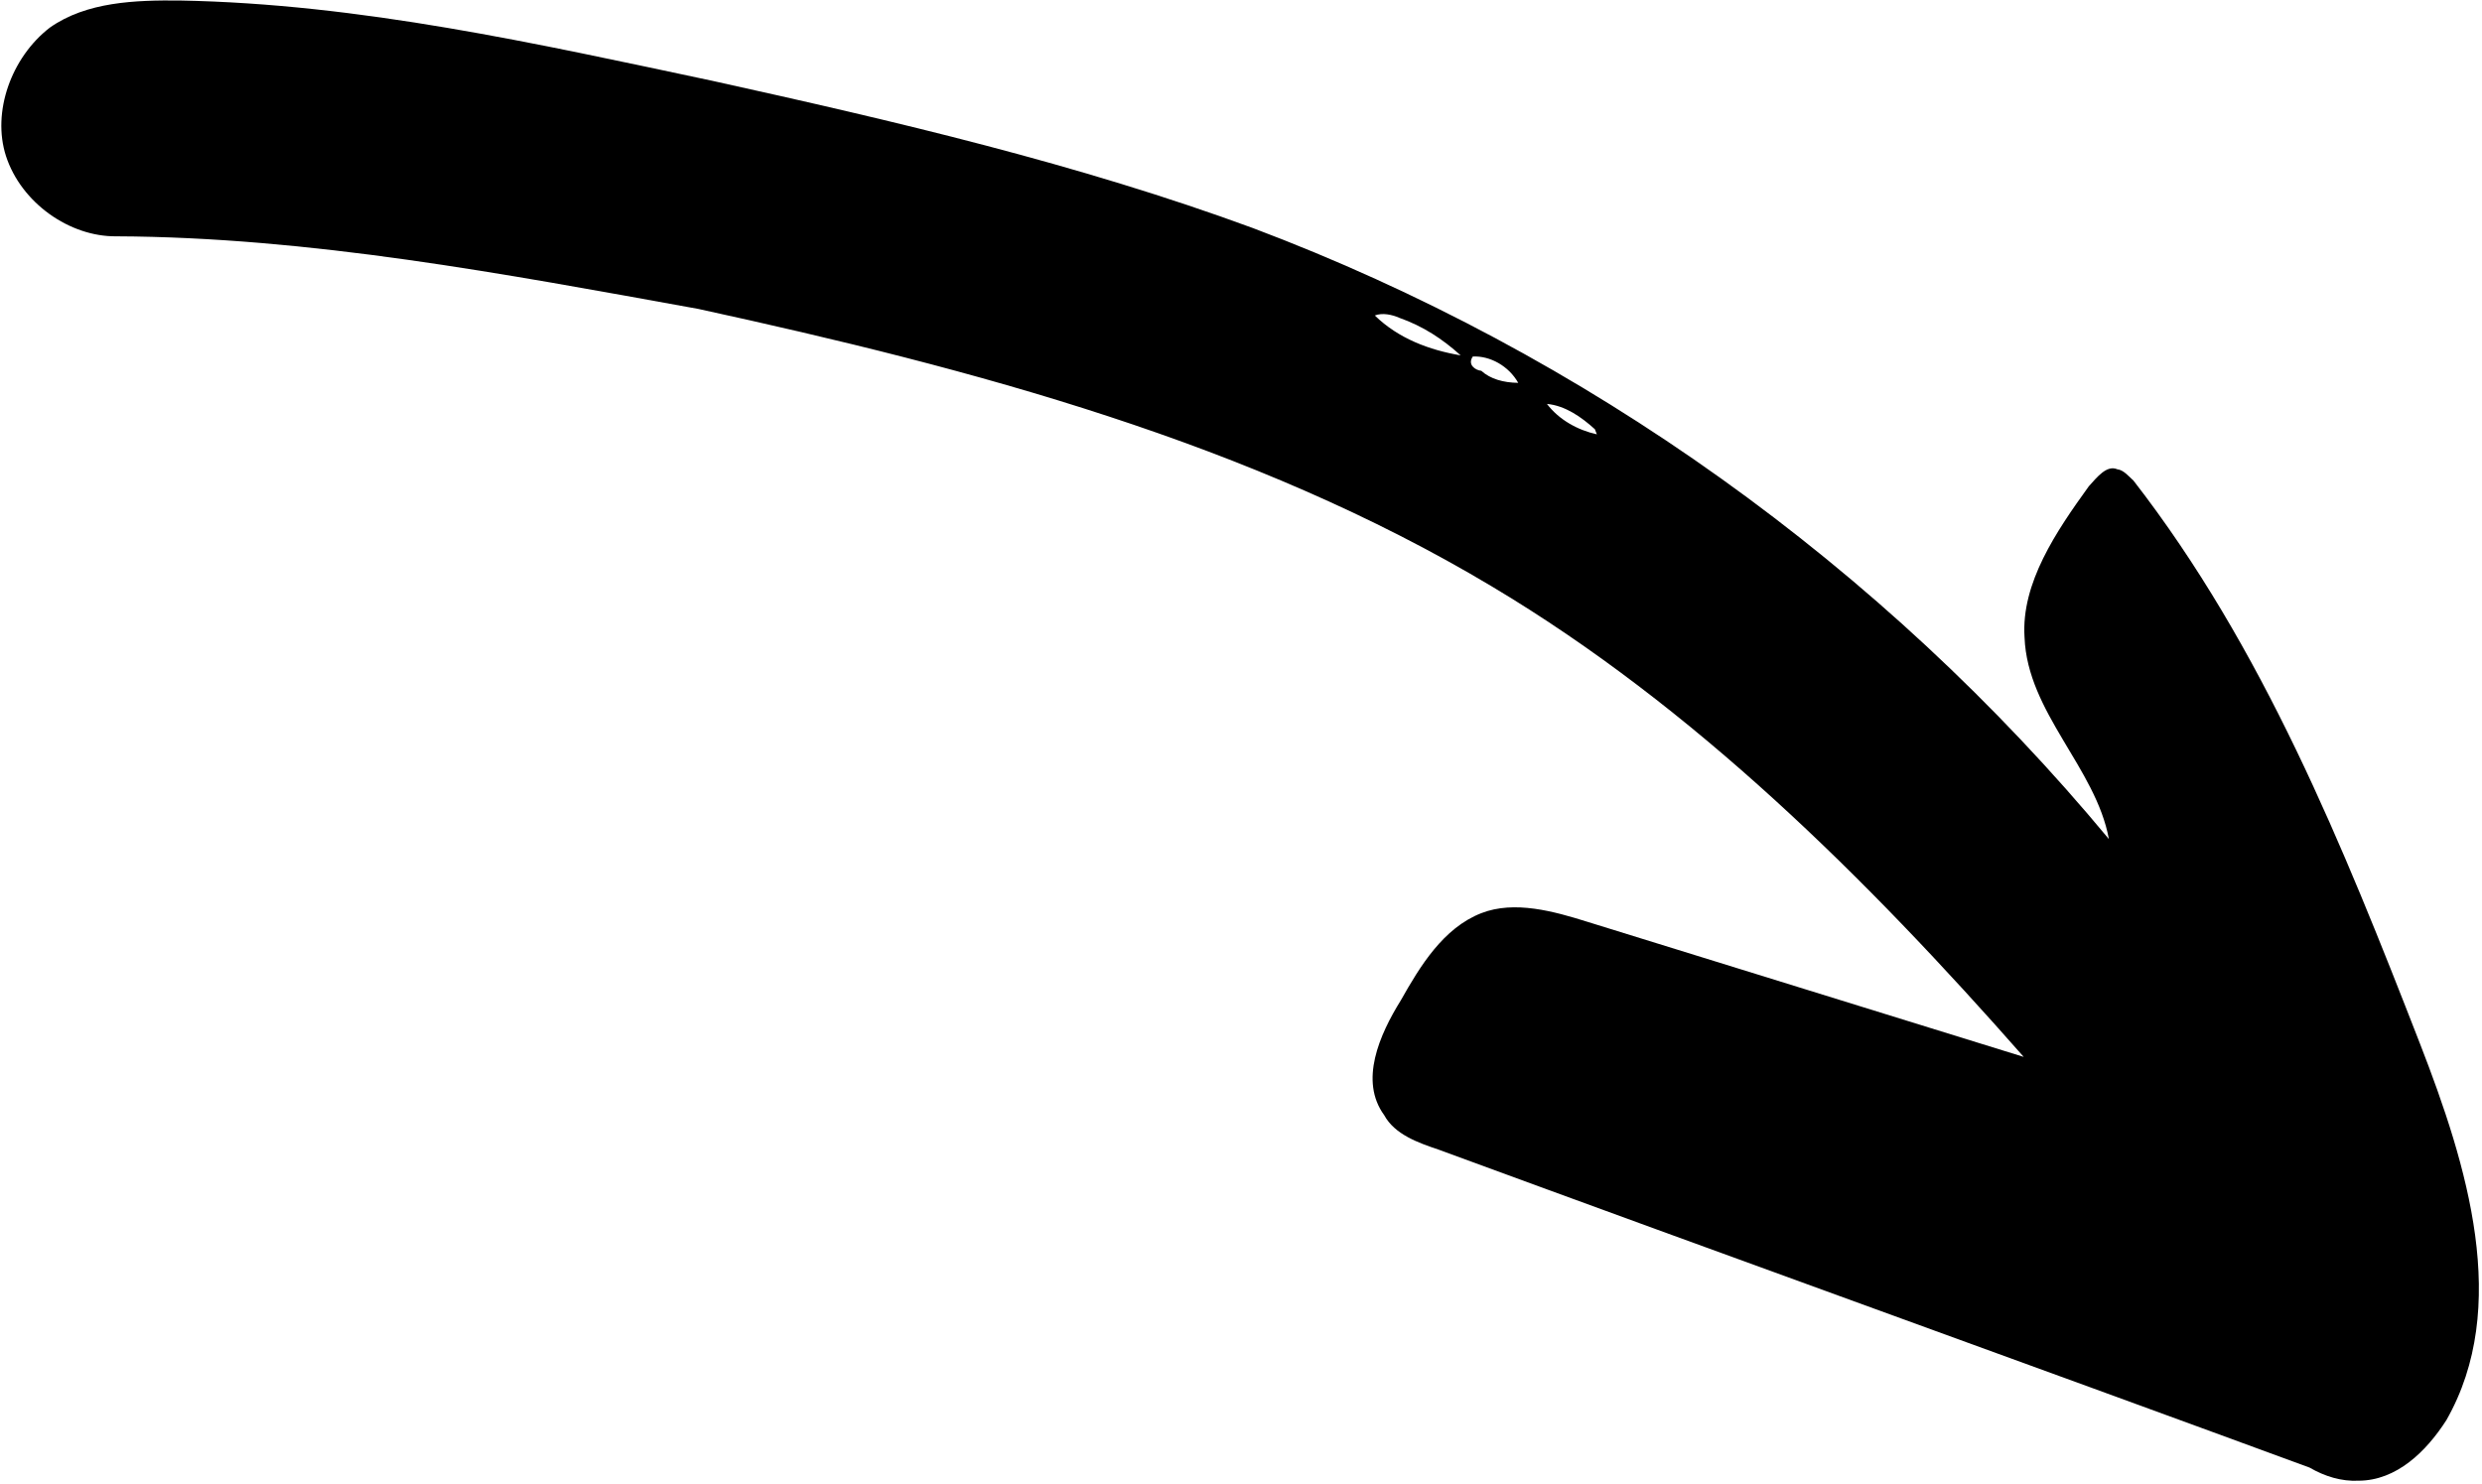 <?xml version="1.0" encoding="UTF-8"?> <svg xmlns="http://www.w3.org/2000/svg" width="525" height="314" viewBox="0 0 525 314" fill="none"> <path d="M24.603 49.993C14.732 50.112 4.501 42.929 1.267 33.024C-1.758 23.657 2.425 12.106 10.528 5.853C18.303 0.347 28.711 0.019 38.043 0.109C76.118 0.801 113.479 9.213 150.63 17.087C189.276 25.618 228.132 34.689 265.016 48.248C335.464 74.798 398.232 119.84 446.079 177.51C443.322 162.457 428.841 150.725 428.237 134.835C427.485 123.344 434.988 112.362 441.833 102.876C443.567 100.961 445.63 98.298 447.874 99.286C449.16 99.406 450.327 100.812 451.284 101.68C478.635 136.934 495.52 178.741 511.867 220.757C521.927 246.613 531.091 276.539 517.461 300.448C513.216 307.061 506.937 313.225 498.892 313.254C495.243 313.433 491.713 312.326 488.512 310.47C427.039 287.871 365.775 265.812 304.302 243.213C300.025 241.776 294.999 240.01 292.784 235.91C287.488 228.668 291.761 218.943 296.334 211.581C300.369 204.43 305.271 196.32 313.346 193.179C320.344 190.456 328.689 192.791 335.749 195.006C366.769 204.645 397.041 213.954 428.061 223.593C394.727 185.705 358.373 149.612 315.593 124.082C264.705 93.644 205.956 78.048 147.717 65.355C106.379 57.87 65.579 50.176 24.603 49.993ZM308.964 75.184C305.134 71.713 300.976 68.989 295.95 67.223C294.454 66.565 292.42 66.116 290.805 66.744C295.802 71.622 302.324 74.047 308.964 75.184ZM313.332 78.447C315.247 80.183 318.029 80.961 321.139 80.991C319.134 77.43 315.185 75.245 311.536 75.424C310.341 77.13 312.046 78.327 313.332 78.447ZM337.354 90.808C334.482 88.204 331.071 85.81 327.213 85.45C329.756 88.802 333.705 90.987 337.773 91.885L337.354 90.808Z" fill="black"></path> </svg> 